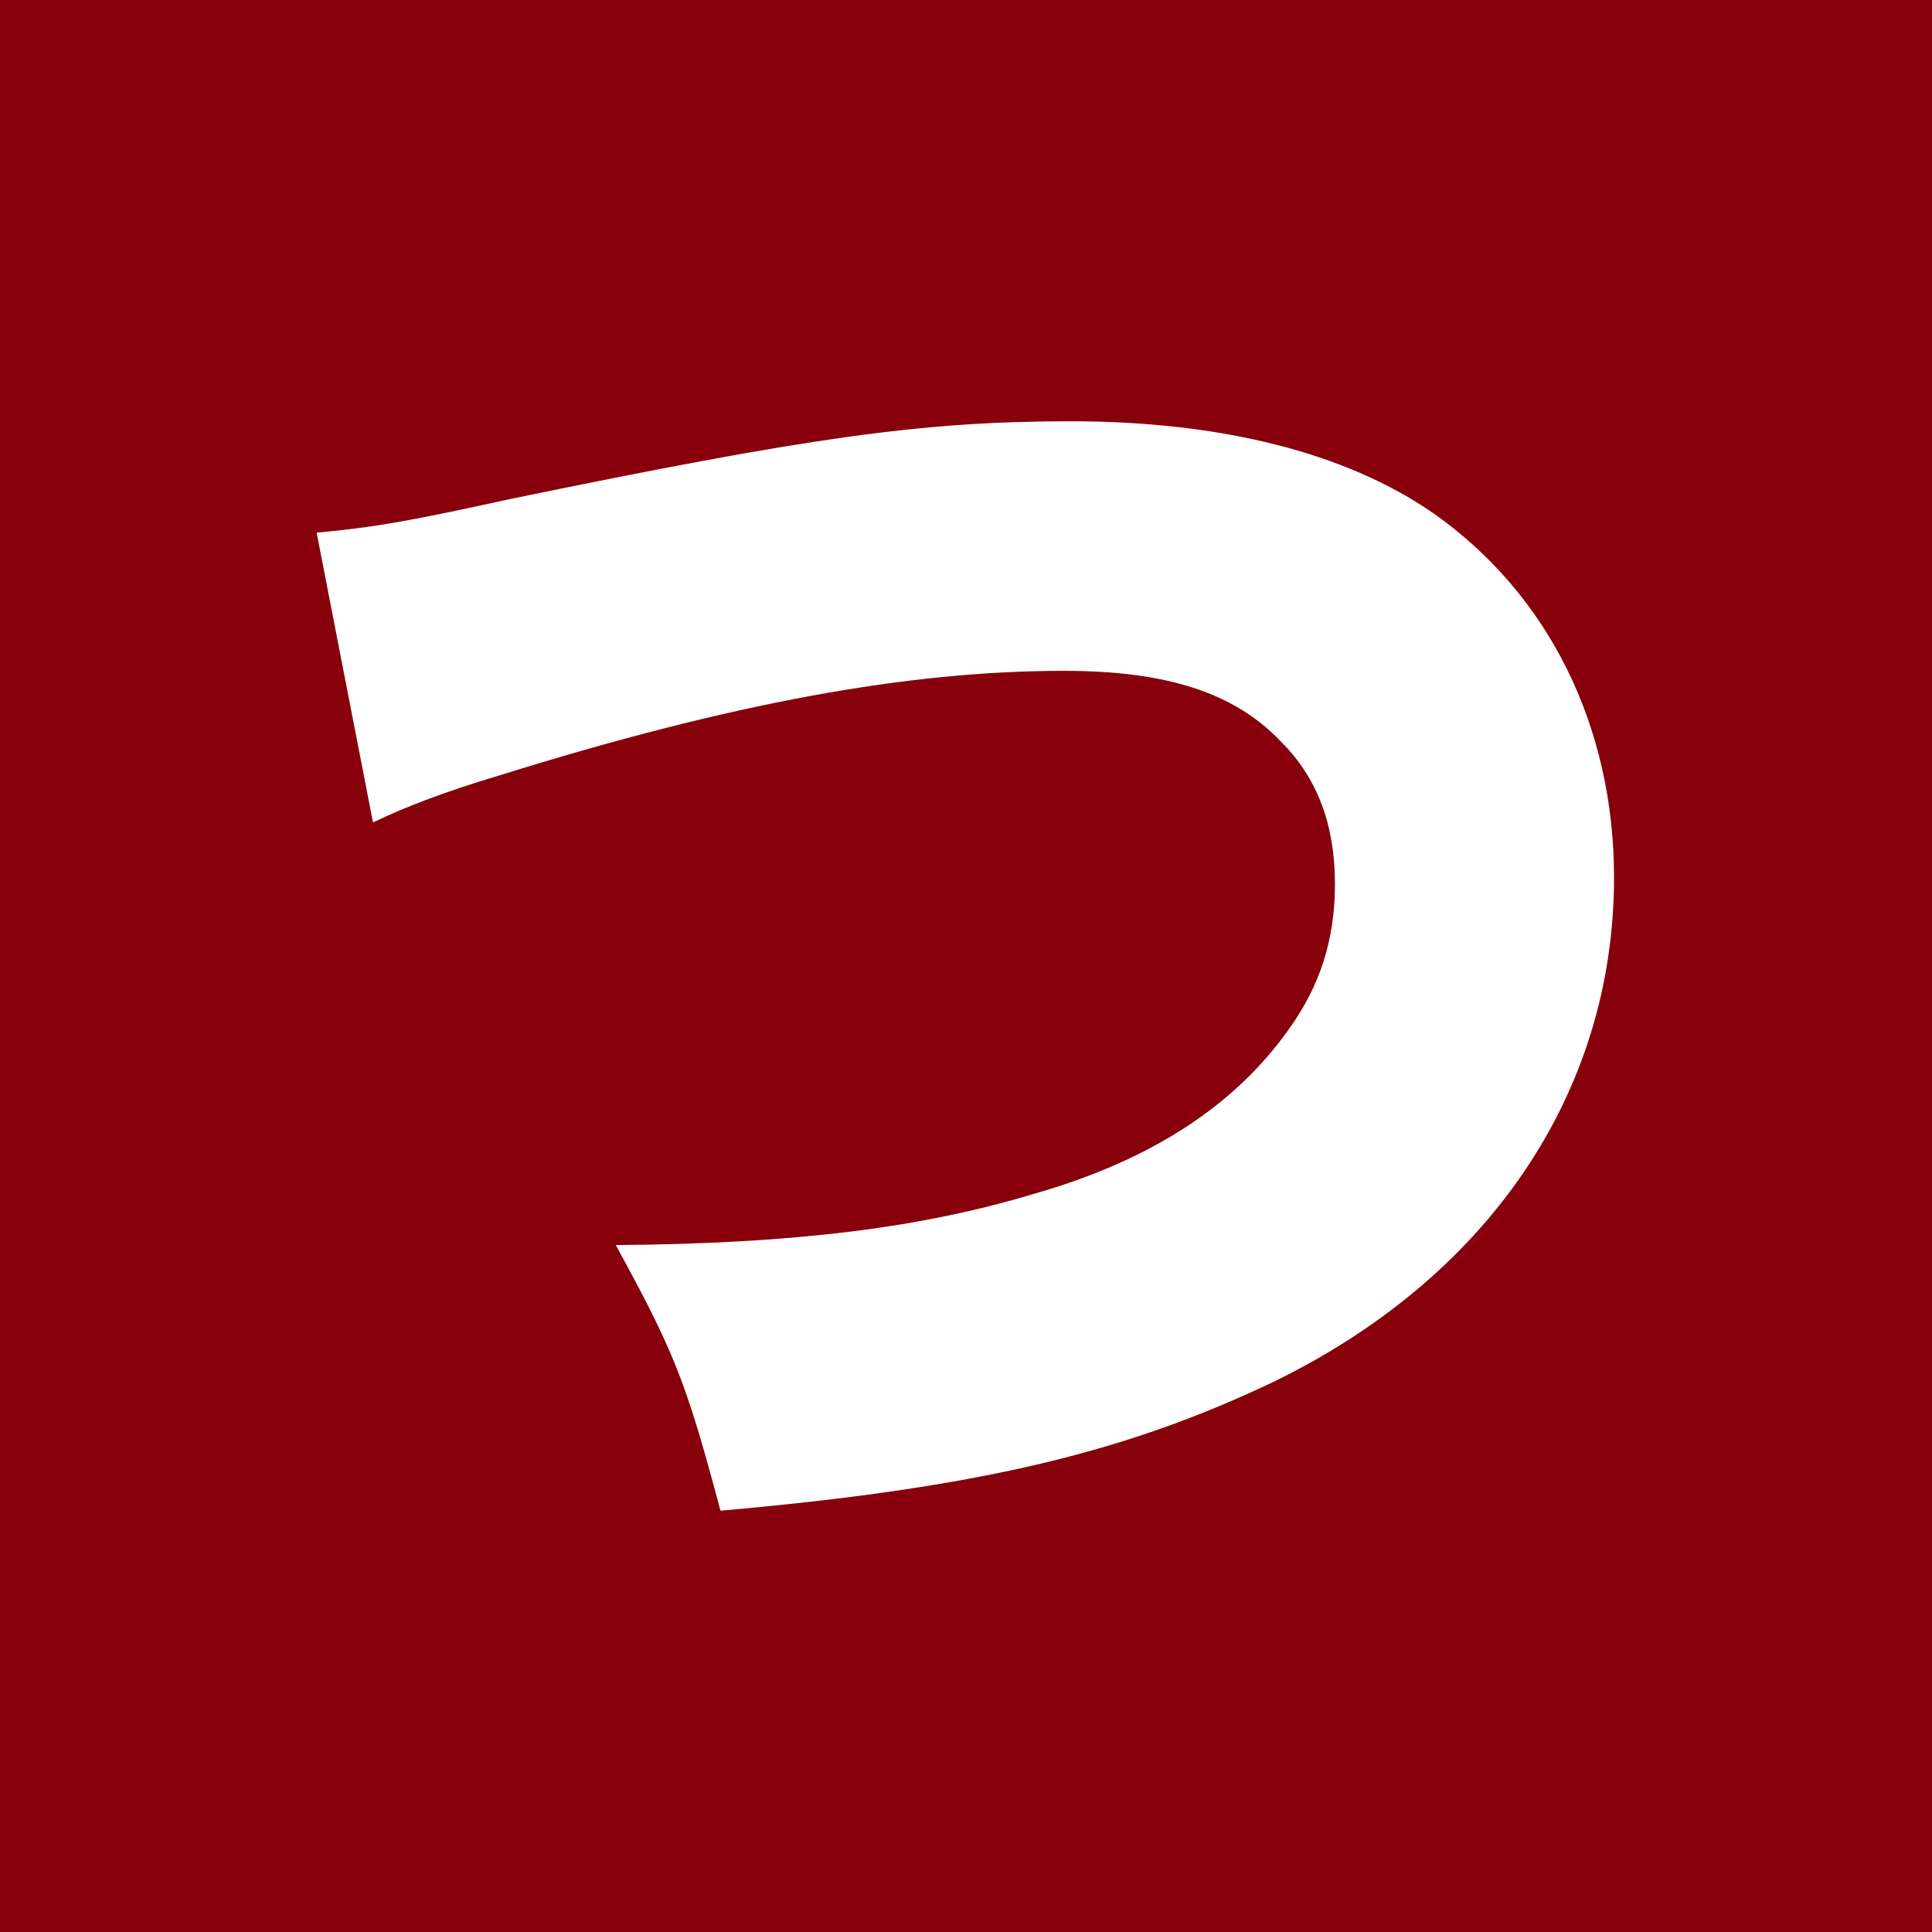 <?xml version="1.0" encoding="utf-8"?>
<!-- Generator: Adobe Illustrator 28.1.0, SVG Export Plug-In . SVG Version: 6.00 Build 0)  -->
<svg version="1.1" id="_レイヤー_2" xmlns="http://www.w3.org/2000/svg" xmlns:xlink="http://www.w3.org/1999/xlink" x="0px"
	 y="0px" viewBox="0 0 144 144" style="enable-background:new 0 0 144 144;" xml:space="preserve">
<style type="text/css">
	.st0{fill:#87000C;}
	.st1{fill:#FFFFFF;}
</style>
<g id="_レイヤー_1-2">
	<rect class="st0" width="144" height="144"/>
	<path class="st1" d="M23.6,39.7c4.4-0.4,7.1-0.9,14.4-2.5c22.3-4.6,30.7-5.8,41.8-5.8s20.5,2.3,27.1,6.9c8.5,6,13.4,15.8,13.4,27.1
		c0,16.1-9.4,29.9-25.6,37.7c-11,5.2-21.8,7.8-41,9.5c-2.6-9.8-3.5-11.9-7.8-19.8c13.4-0.1,22.8-1.3,31.1-3.8
		C85.8,86.5,92,82.4,96,76.8c2.4-3.3,3.5-6.8,3.5-10.9c0-4.4-1.3-7.9-4-10.6C92,51.6,86.9,50,79.3,50c-11.6,0-24.8,2.4-42.1,7.8
		c-4,1.2-6.9,2.3-9.4,3.5L23.6,39.7L23.6,39.7z"/>
</g>
</svg>

